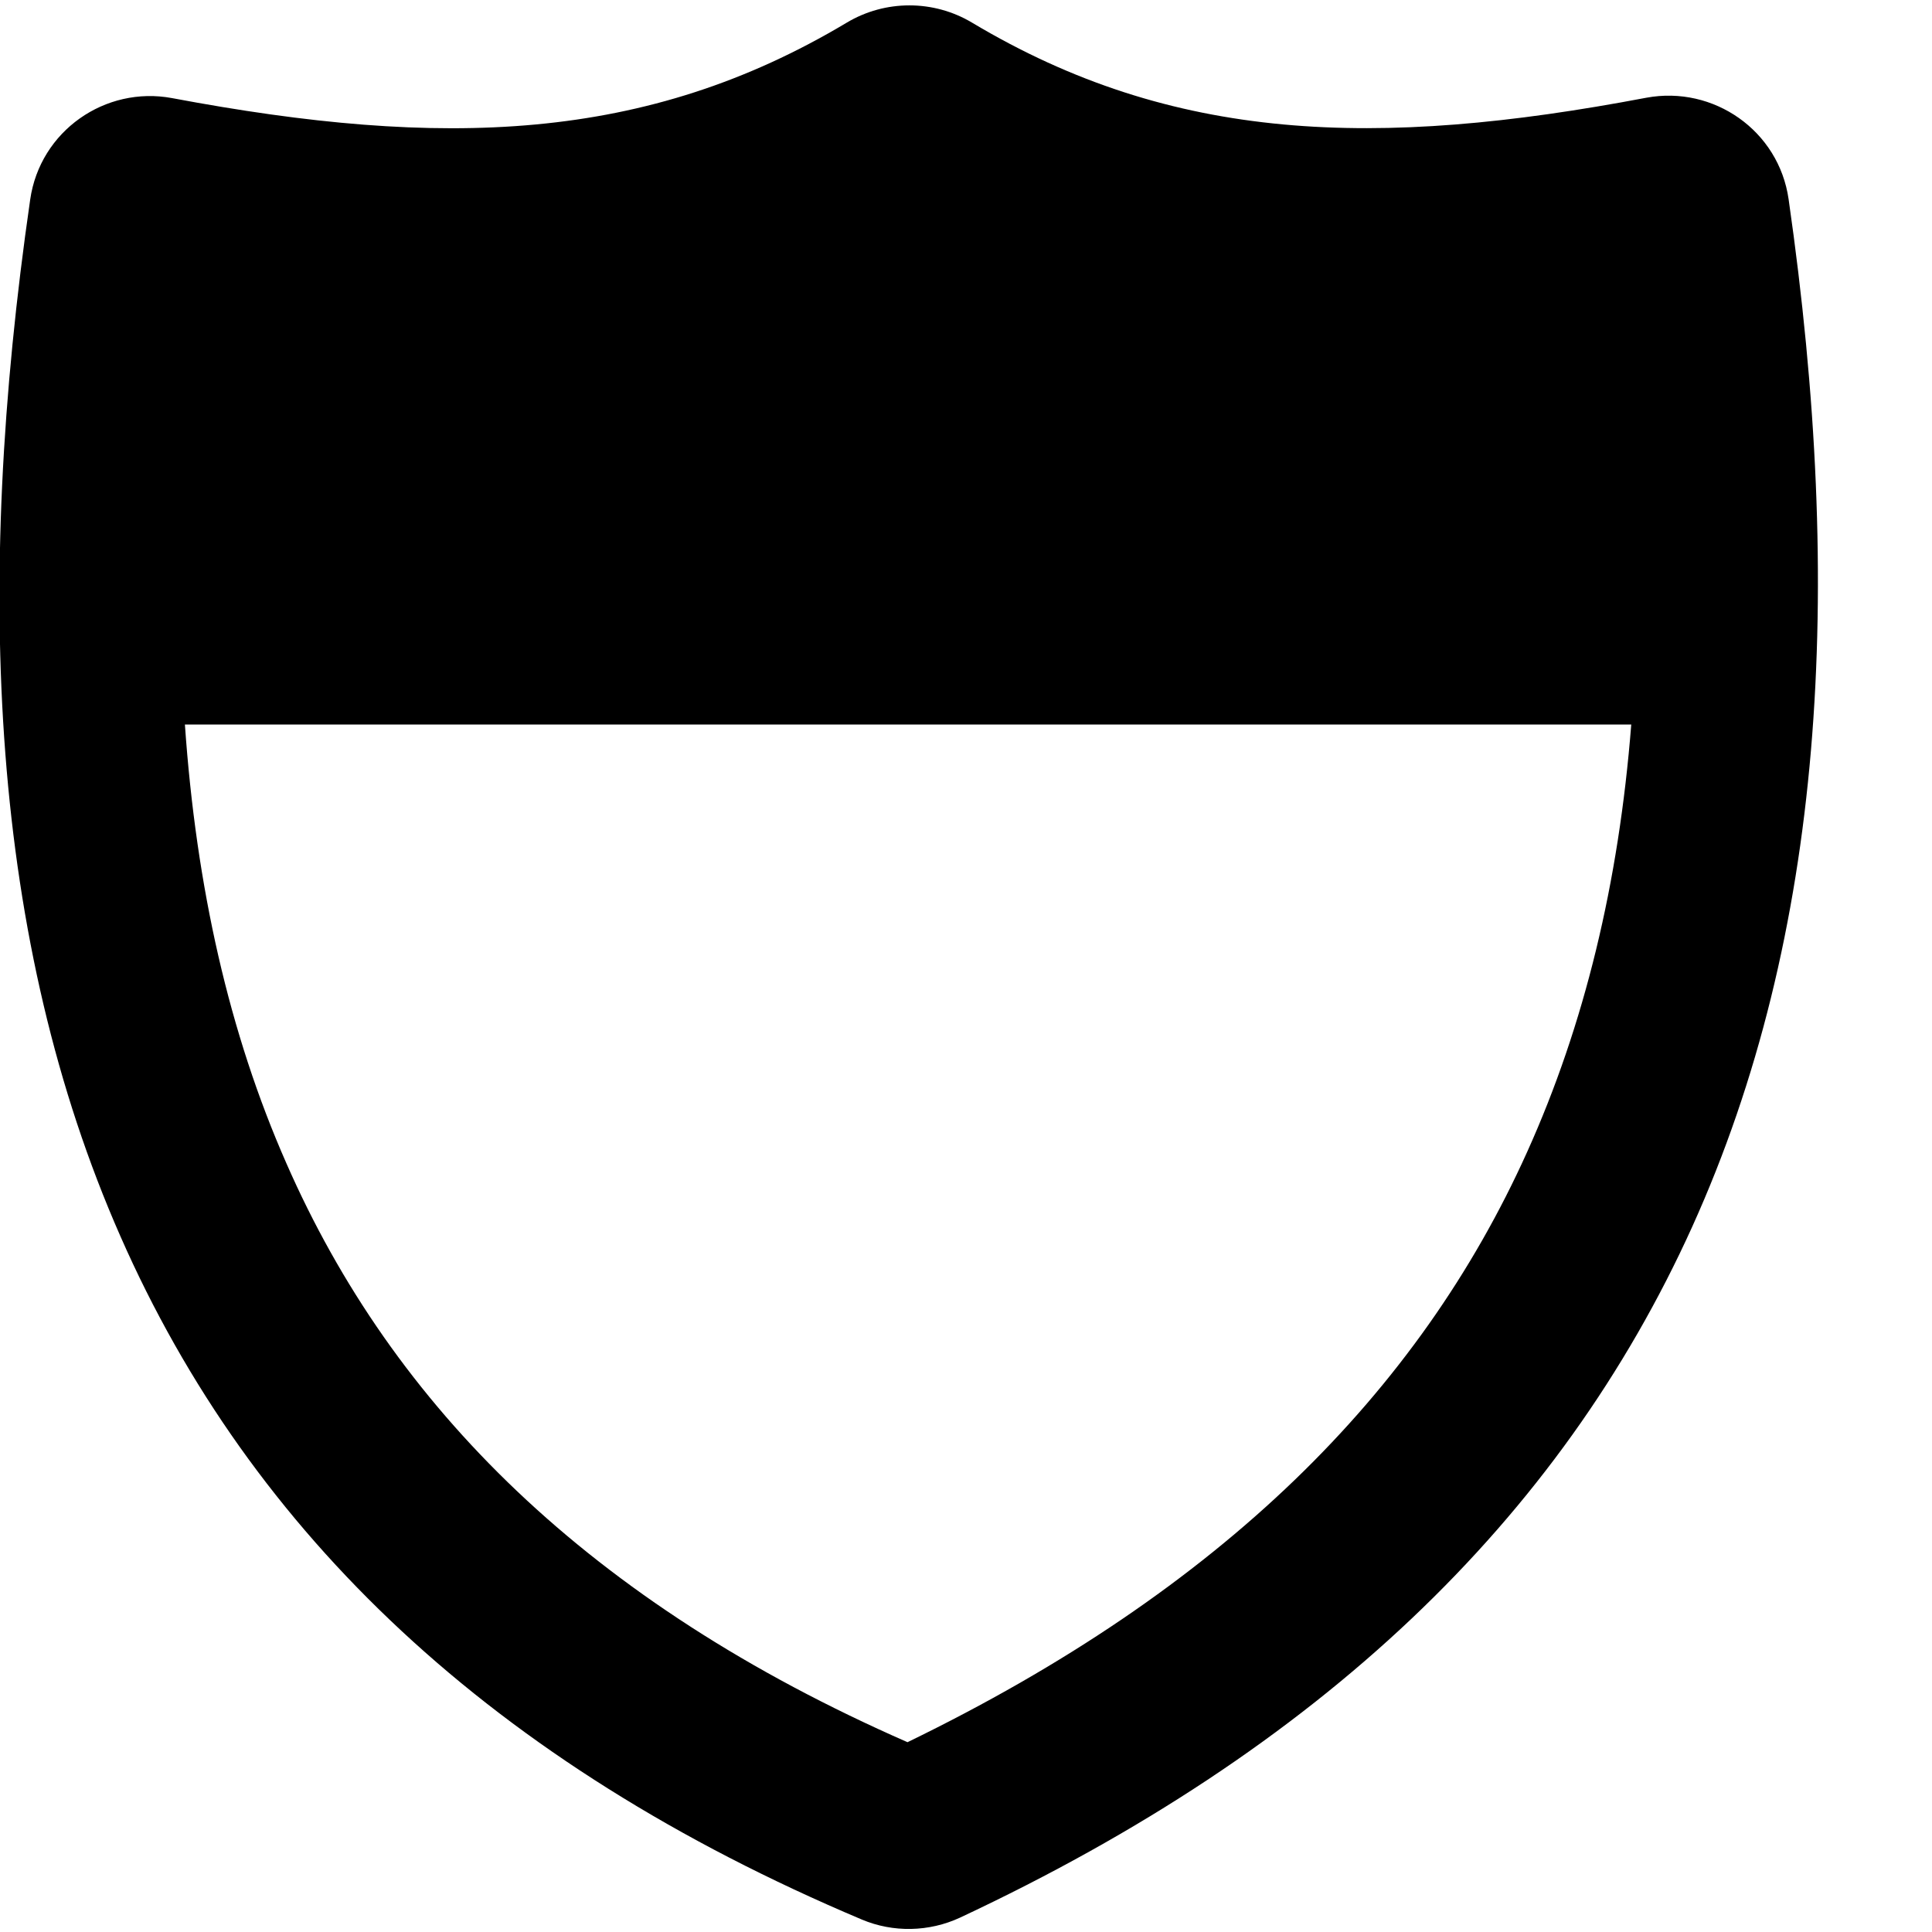 <svg xmlns="http://www.w3.org/2000/svg" viewBox="0 0 512 512"><!--! Font Awesome Pro 6.3.0 by @fontawesome - https://fontawesome.com License - https://fontawesome.com/license (Commercial License) Copyright 2023 Fonticons, Inc. --><path d="M49 192H432.3c-3.3 42-12.4 79.6-27.6 113.3C376 369 323.9 421.2 240.5 461.7c-84.6-37.1-136.4-89.1-164.6-153.4C60.7 273.8 52 235.1 49 192zM257.6 6c-10.2-6.1-23-6.1-33.2 0c-53.2 31.8-107 33.5-178.8 20C27.9 22.7 10.6 34.7 8 52.9C-7 156.5-2.5 249.5 31.9 327.6c34.7 78.9 98.6 139.8 196.5 181.1c8.3 3.5 17.8 3.3 26-.5c95.4-44.7 158.9-105.4 194.1-183.2c34.9-77.2 40.4-168.5 25.5-272.2c-2.6-18.2-19.9-30.2-37.7-26.9C364.6 39.5 310.8 37.8 257.6 6z"/></svg>